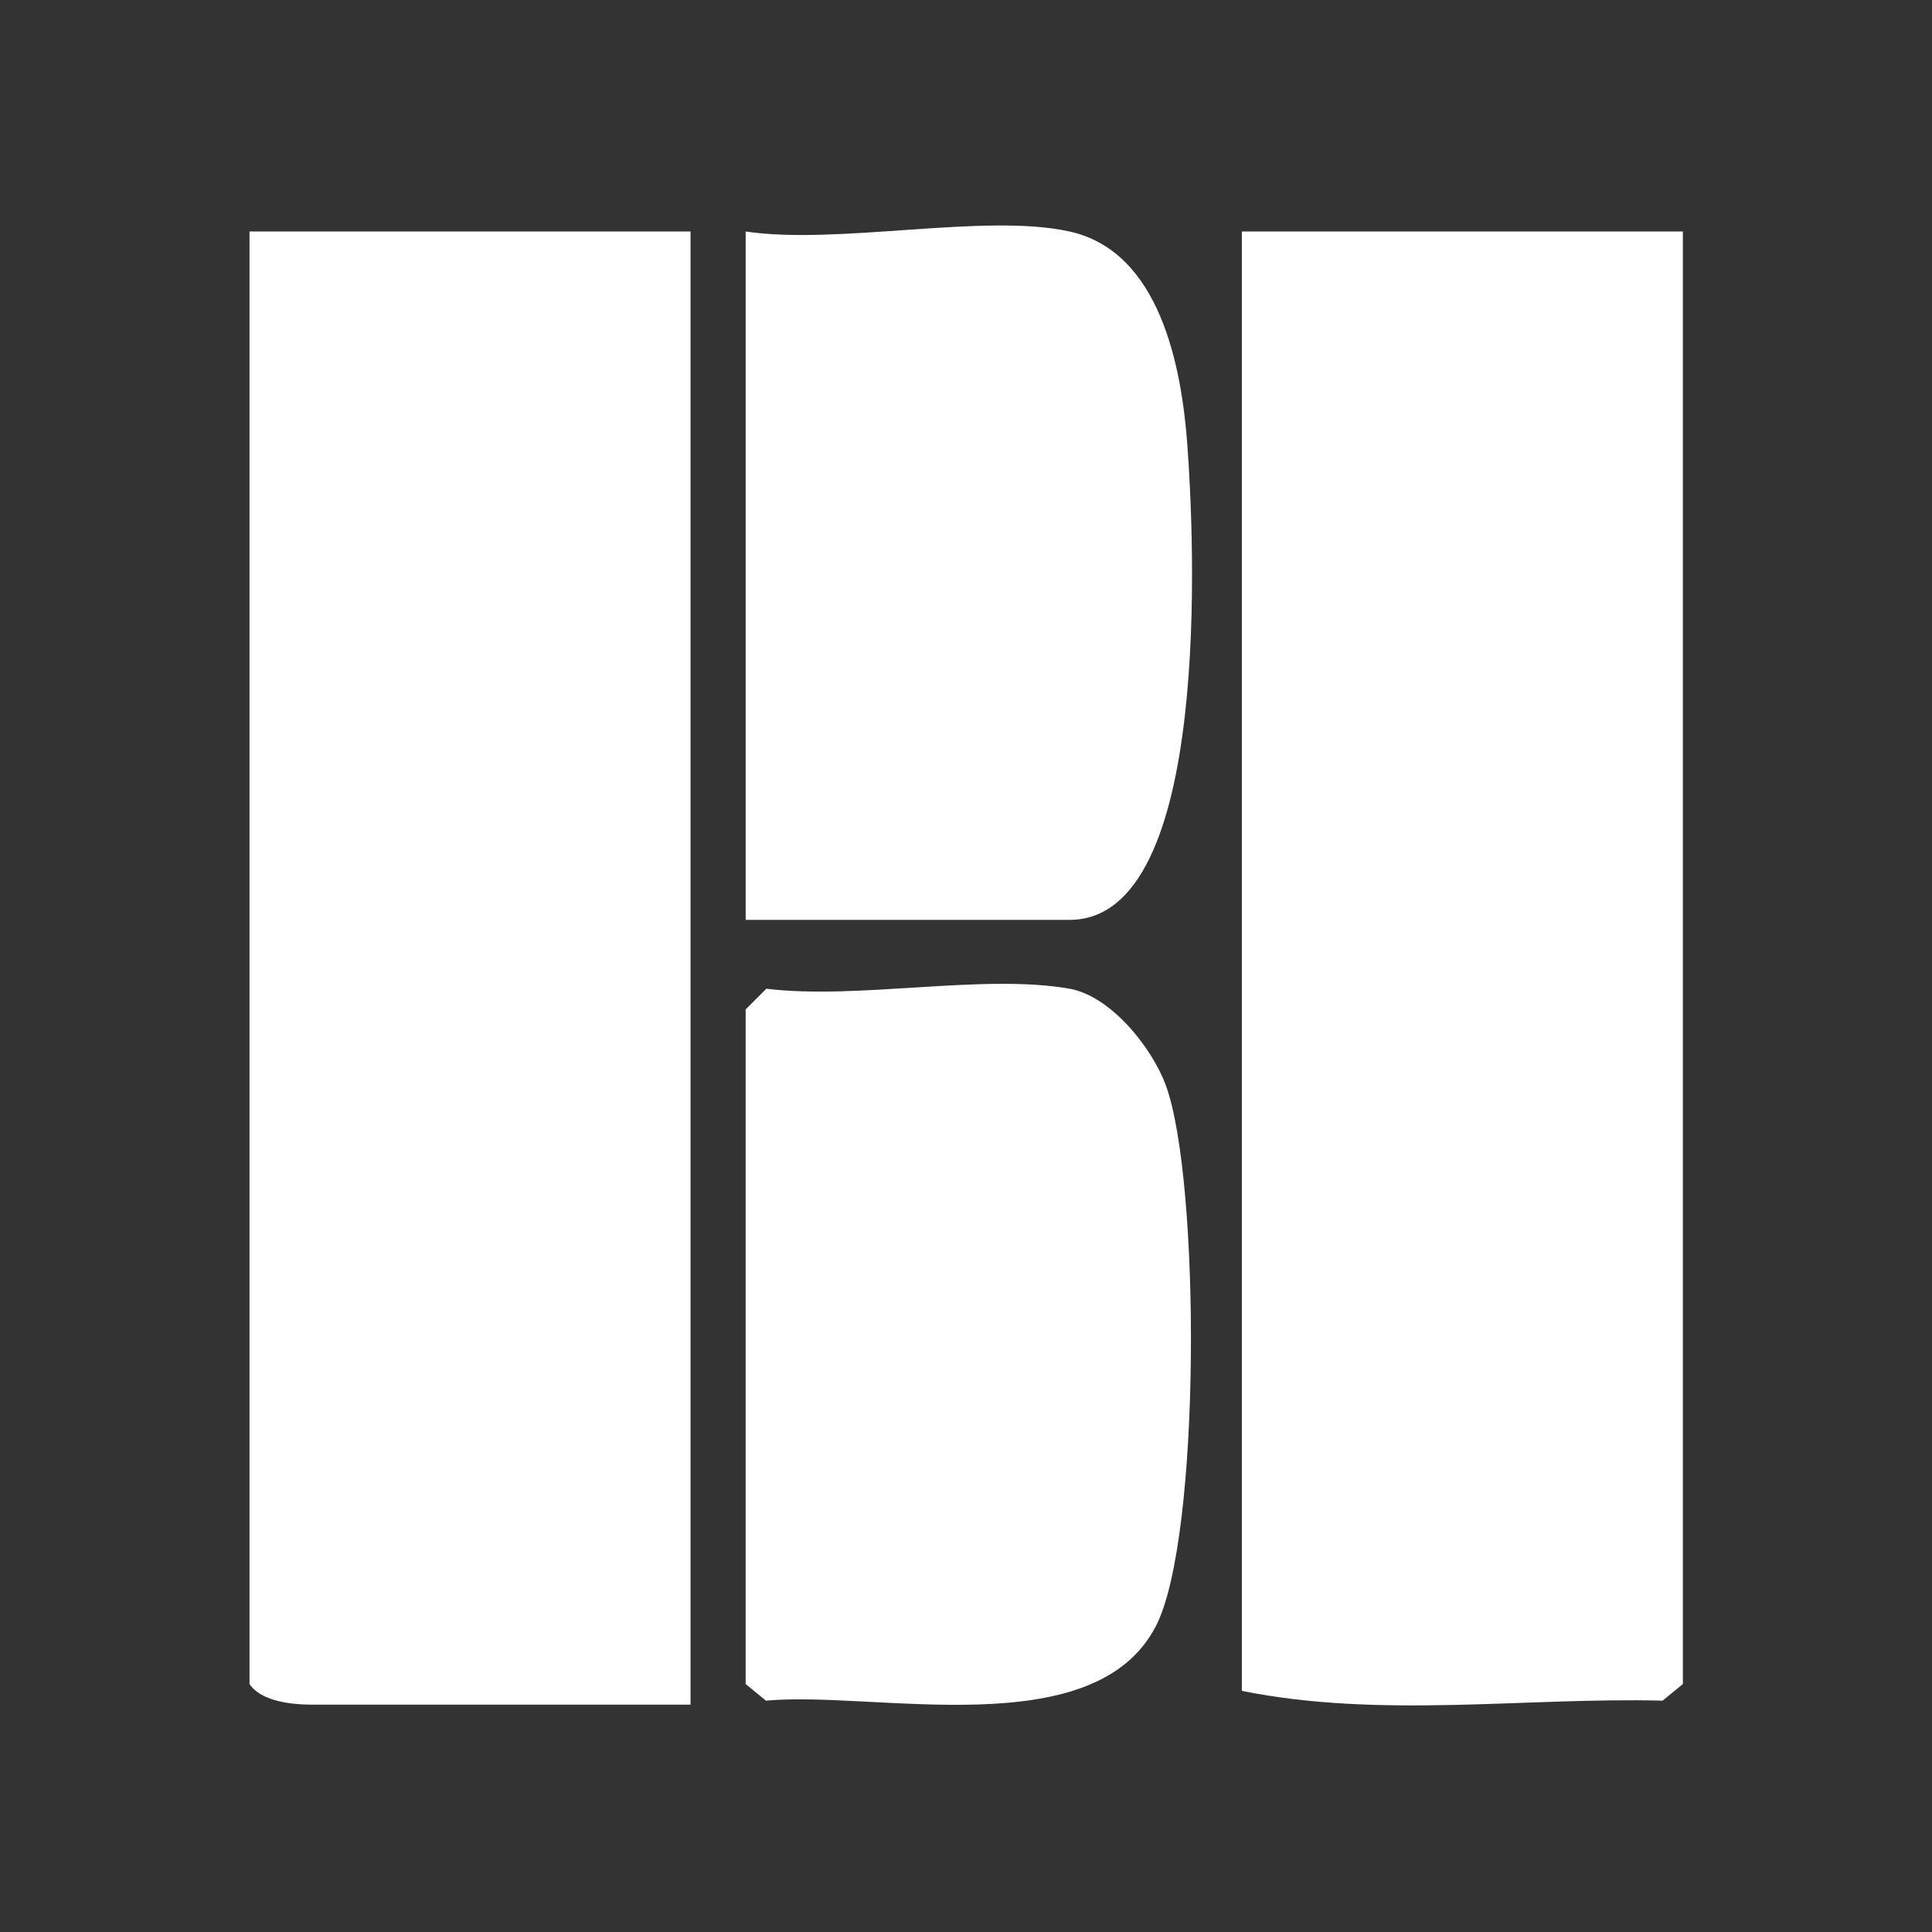 <svg xmlns="http://www.w3.org/2000/svg" xmlns:xlink="http://www.w3.org/1999/xlink" width="500" zoomAndPan="magnify" viewBox="0 0 375 375" height="500" preserveAspectRatio="xMidYMid meet" version="1.2"><rect x="0" y="0" width="375" height="375" fill="#333333" stroke="none"/><defs><clipPath id="8c4e5c5f50"><path d="M 48.414 44 L 135 44 L 135 331 L 48.414 331 Z M 48.414 44 "/></clipPath><clipPath id="1e8e5b4162"><path d="M 241 44 L 326.664 44 L 326.664 331.02 L 241 331.02 Z M 241 44 "/></clipPath><clipPath id="de702139d1"><path d="M 144 43.77 L 232 43.77 L 232 179 L 144 179 Z M 144 43.77 "/></clipPath></defs><g id="69f1c6389d"><g clip-rule="nonzero" clip-path="url(#8c4e5c5f50)"><path style=" stroke:none;fill-rule:nonzero;fill:#ffffff;fill-opacity:1;" d="M 134.031 44.93 L 134.031 330.871 L 60.469 330.871 C 56.852 330.871 50.691 330.305 48.43 326.863 L 48.43 44.93 Z M 134.031 44.93 "/></g><g clip-rule="nonzero" clip-path="url(#1e8e5b4162)"><path style=" stroke:none;fill-rule:nonzero;fill:#ffffff;fill-opacity:1;" d="M 326.645 44.93 L 326.645 326.867 L 322.707 330.098 C 296.121 329.414 267.973 333.633 241.039 328.199 L 241.039 44.93 Z M 326.645 44.93 "/></g><path style=" stroke:none;fill-rule:nonzero;fill:#ffffff;fill-opacity:1;" d="M 207.598 191.91 C 215.578 193.324 223.559 203.258 226.285 210.66 C 232.988 228.875 233.176 298.426 224.383 315.574 C 212.438 338.887 169.719 328.121 148.668 330.098 L 144.73 326.867 L 144.73 195.918 L 148.742 191.91 C 166.504 194.098 190.809 188.938 207.594 191.91 Z M 207.598 191.91 "/><g clip-rule="nonzero" clip-path="url(#de702139d1)"><path style=" stroke:none;fill-rule:nonzero;fill:#ffffff;fill-opacity:1;" d="M 207.598 44.93 C 225.145 48.816 229.328 71.109 230.453 86.234 C 231.781 104.016 235.441 178.547 207.598 178.547 L 144.734 178.547 L 144.734 44.93 C 162.66 47.617 191.164 41.289 207.598 44.93 Z M 207.598 44.93 "/></g></g></svg>